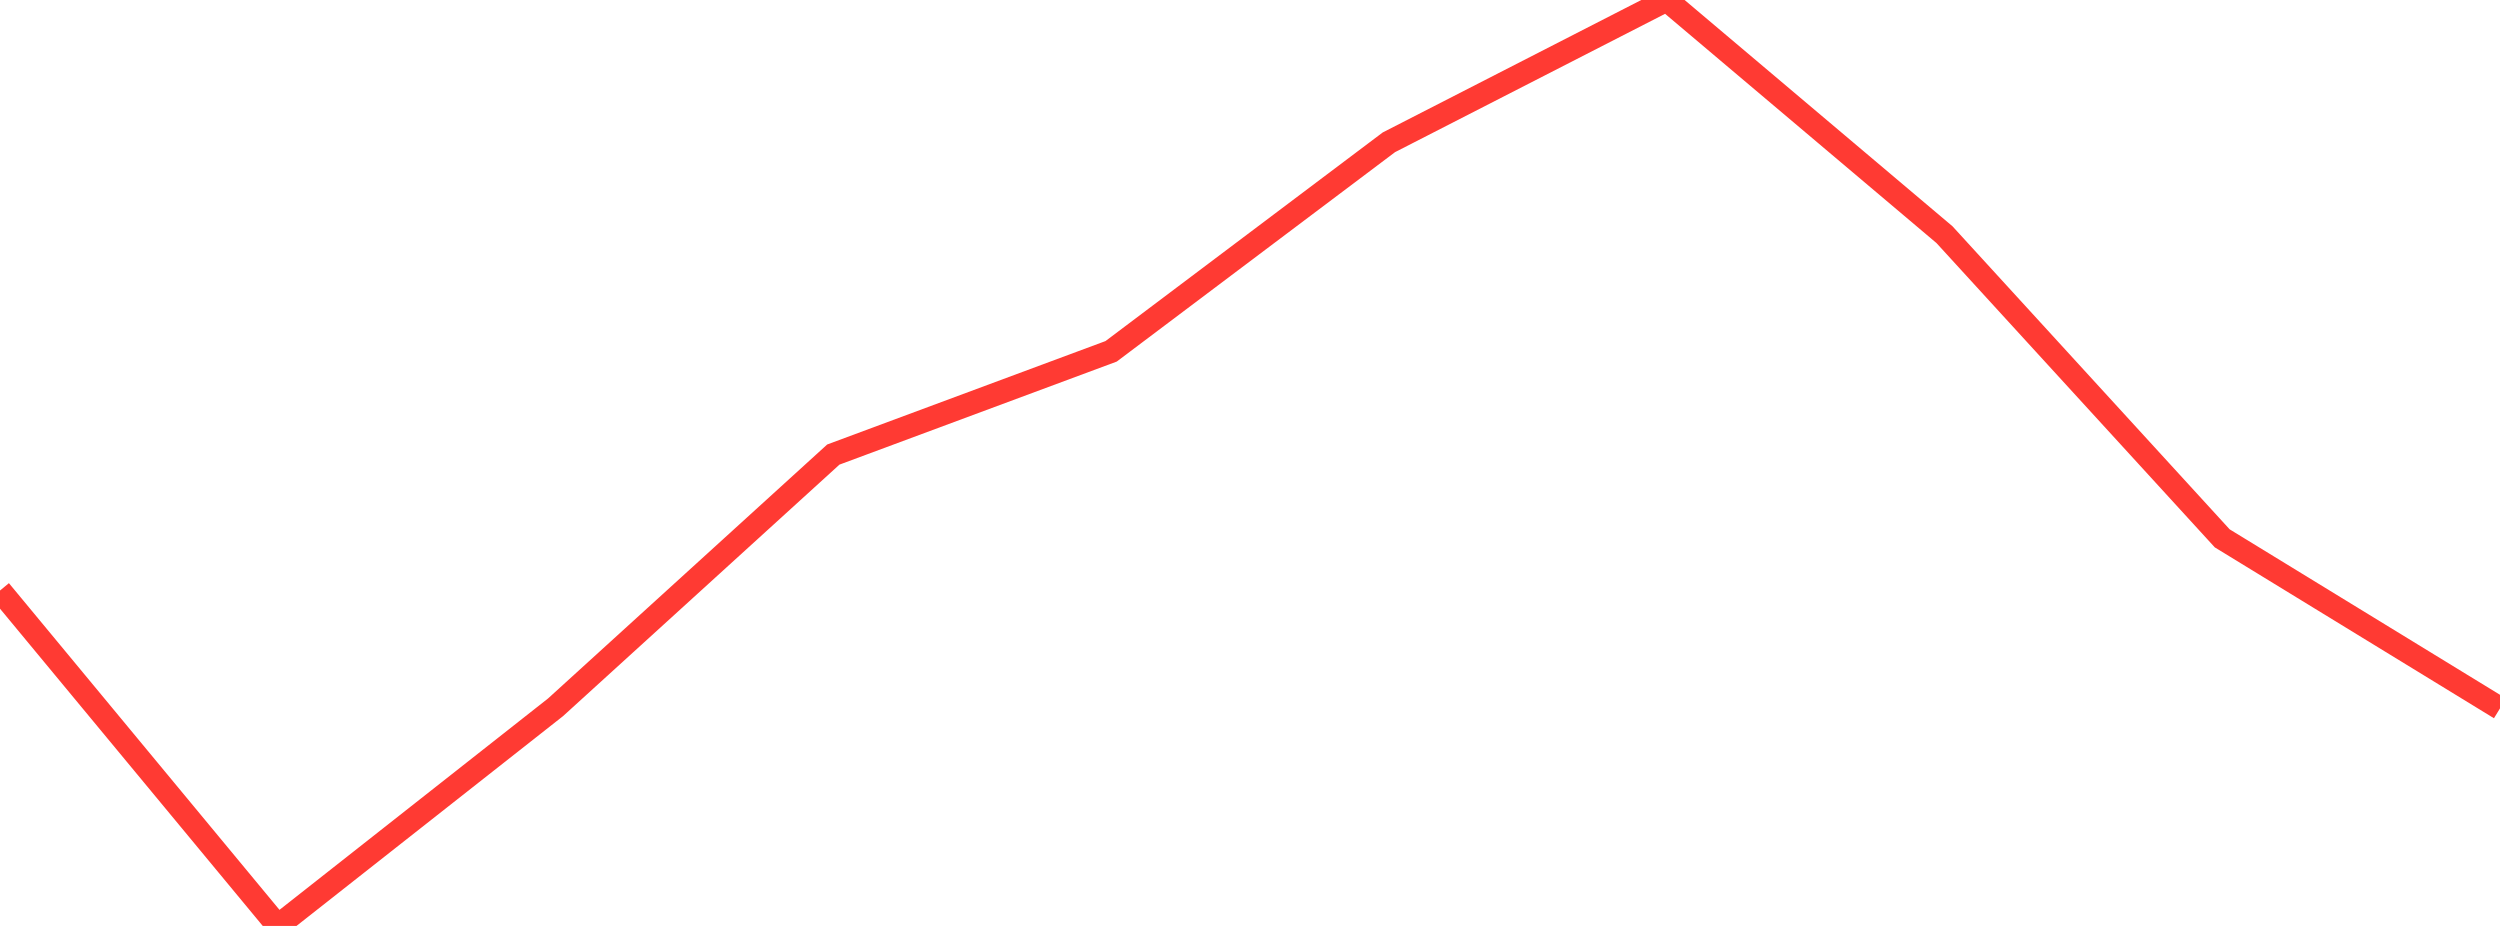 <?xml version="1.0" standalone="no"?>
<!DOCTYPE svg PUBLIC "-//W3C//DTD SVG 1.1//EN" "http://www.w3.org/Graphics/SVG/1.1/DTD/svg11.dtd">

<svg width="135" height="50" viewBox="0 0 135 50" preserveAspectRatio="none" 
  xmlns="http://www.w3.org/2000/svg"
  xmlns:xlink="http://www.w3.org/1999/xlink">


<polyline points="0.0, 31.889 15.0, 50.0 30.0, 38.193 45.0, 24.546 60.0, 18.972 75.0, 7.684 90.0, 0.0 105.0, 12.67 120.0, 29.071 135.0, 38.252" fill="none" stroke="#ff3a33" stroke-width="1.25"/>

</svg>